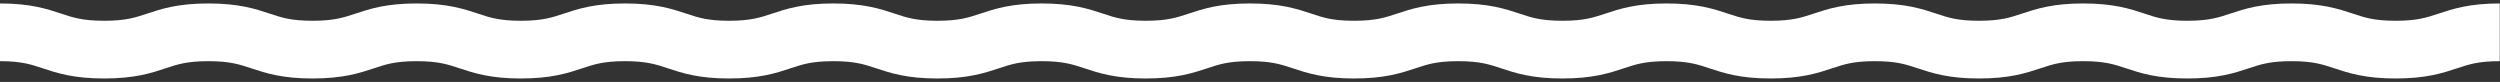<?xml version="1.0" encoding="UTF-8"?> <svg xmlns="http://www.w3.org/2000/svg" xmlns:xlink="http://www.w3.org/1999/xlink" version="1.1" id="Слой_1" x="0px" y="0px" viewBox="0 0 866.5 28.4" style="enable-background:new 0 0 866.5 28.4;" xml:space="preserve"><rect x="0" y="0" width="866.5" height="28.4" fill="#333333" stroke="none"/> <style type="text/css"> .st0{fill:none;stroke:#FFFFFF;stroke-width:20;stroke-miterlimit:10;} </style> <g> <path class="st0" d="M0,11.2c18,0,18,6,36.1,6c18.1,0,18.1-6,36.1-6c18.1,0,18.1,6,36.1,6c18.1,0,18.1-6,36.1-6 c18.1,0,18.1,6,36.1,6c18.1,0,18.1-6,36.1-6c18.1,0,18.1,6,36.1,6c18.1,0,18.1-6,36.1-6c18.1,0,18.1,6,36.1,6c18.1,0,18.1-6,36.1-6 c18.1,0,18.1,6,36.1,6c18.1,0,18.1-6,36.1-6c18.1,0,18.1,6,36.1,6c18.1,0,18.1-6,36.1-6c18.1,0,18.1,6,36.1,6c18.1,0,18.1-6,36.1-6 c18.1,0,18.1,6,36.1,6c18.1,0,18.1-6,36.1-6c18.1,0,18.1,6,36.1,6c18.1,0,18.1-6,36.1-6c18.1,0,18.1,6,36.1,6c18.1,0,18.1-6,36.1-6 c18.1,0,18.1,6,36.1,6c18.1,0,18.1-6,36.1-6"></path> </g> </svg> 